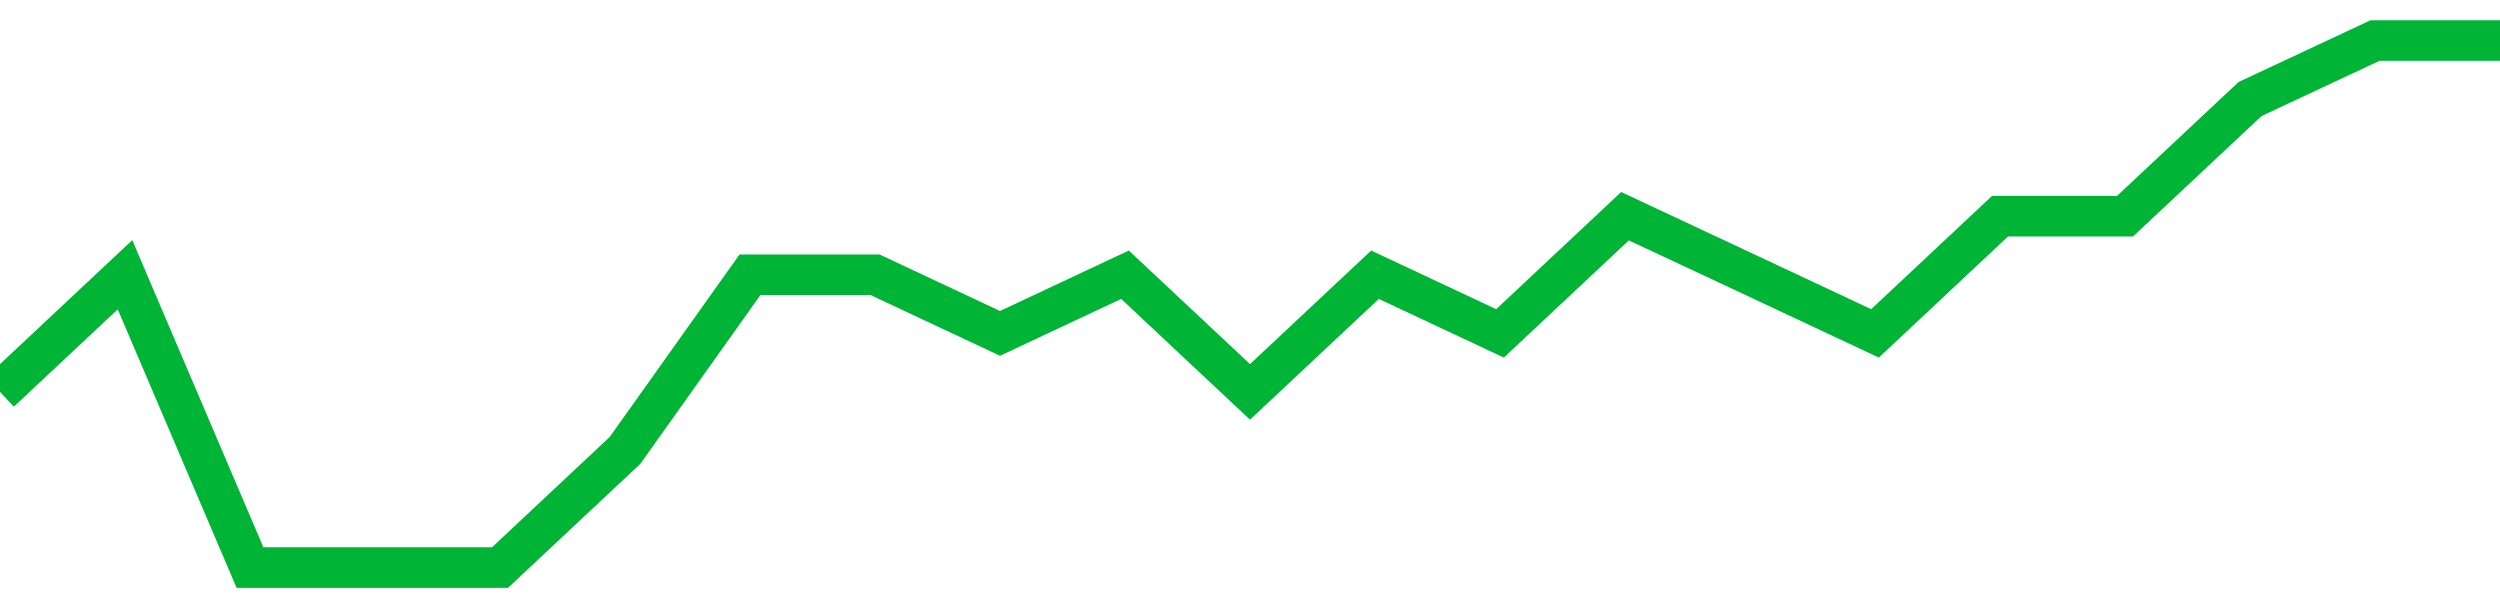 <!-- Generated with https://github.com/jxxe/sparkline/ --><svg viewBox="0 0 185 45" class="sparkline" xmlns="http://www.w3.org/2000/svg"><path class="sparkline--fill" d="M 0 29 L 0 29 L 9.25 20.33 L 18.5 42 L 27.75 42 L 37 42 L 46.25 33.33 L 55.5 20.33 L 64.75 20.33 L 74 24.67 L 83.25 20.33 L 92.5 29 L 101.75 20.33 L 111 24.67 L 120.25 16 L 129.5 20.33 L 138.75 24.67 L 148 16 L 157.25 16 L 166.5 7.33 L 175.75 3 L 185 3 V 45 L 0 45 Z" stroke="none" fill="none" ></path><path class="sparkline--line" d="M 0 29 L 0 29 L 9.25 20.33 L 18.5 42 L 27.75 42 L 37 42 L 46.25 33.33 L 55.5 20.33 L 64.75 20.33 L 74 24.67 L 83.25 20.33 L 92.5 29 L 101.75 20.33 L 111 24.67 L 120.25 16 L 129.5 20.33 L 138.75 24.67 L 148 16 L 157.25 16 L 166.5 7.33 L 175.75 3 L 185 3" fill="none" stroke-width="3" stroke="#00B436" ></path></svg>